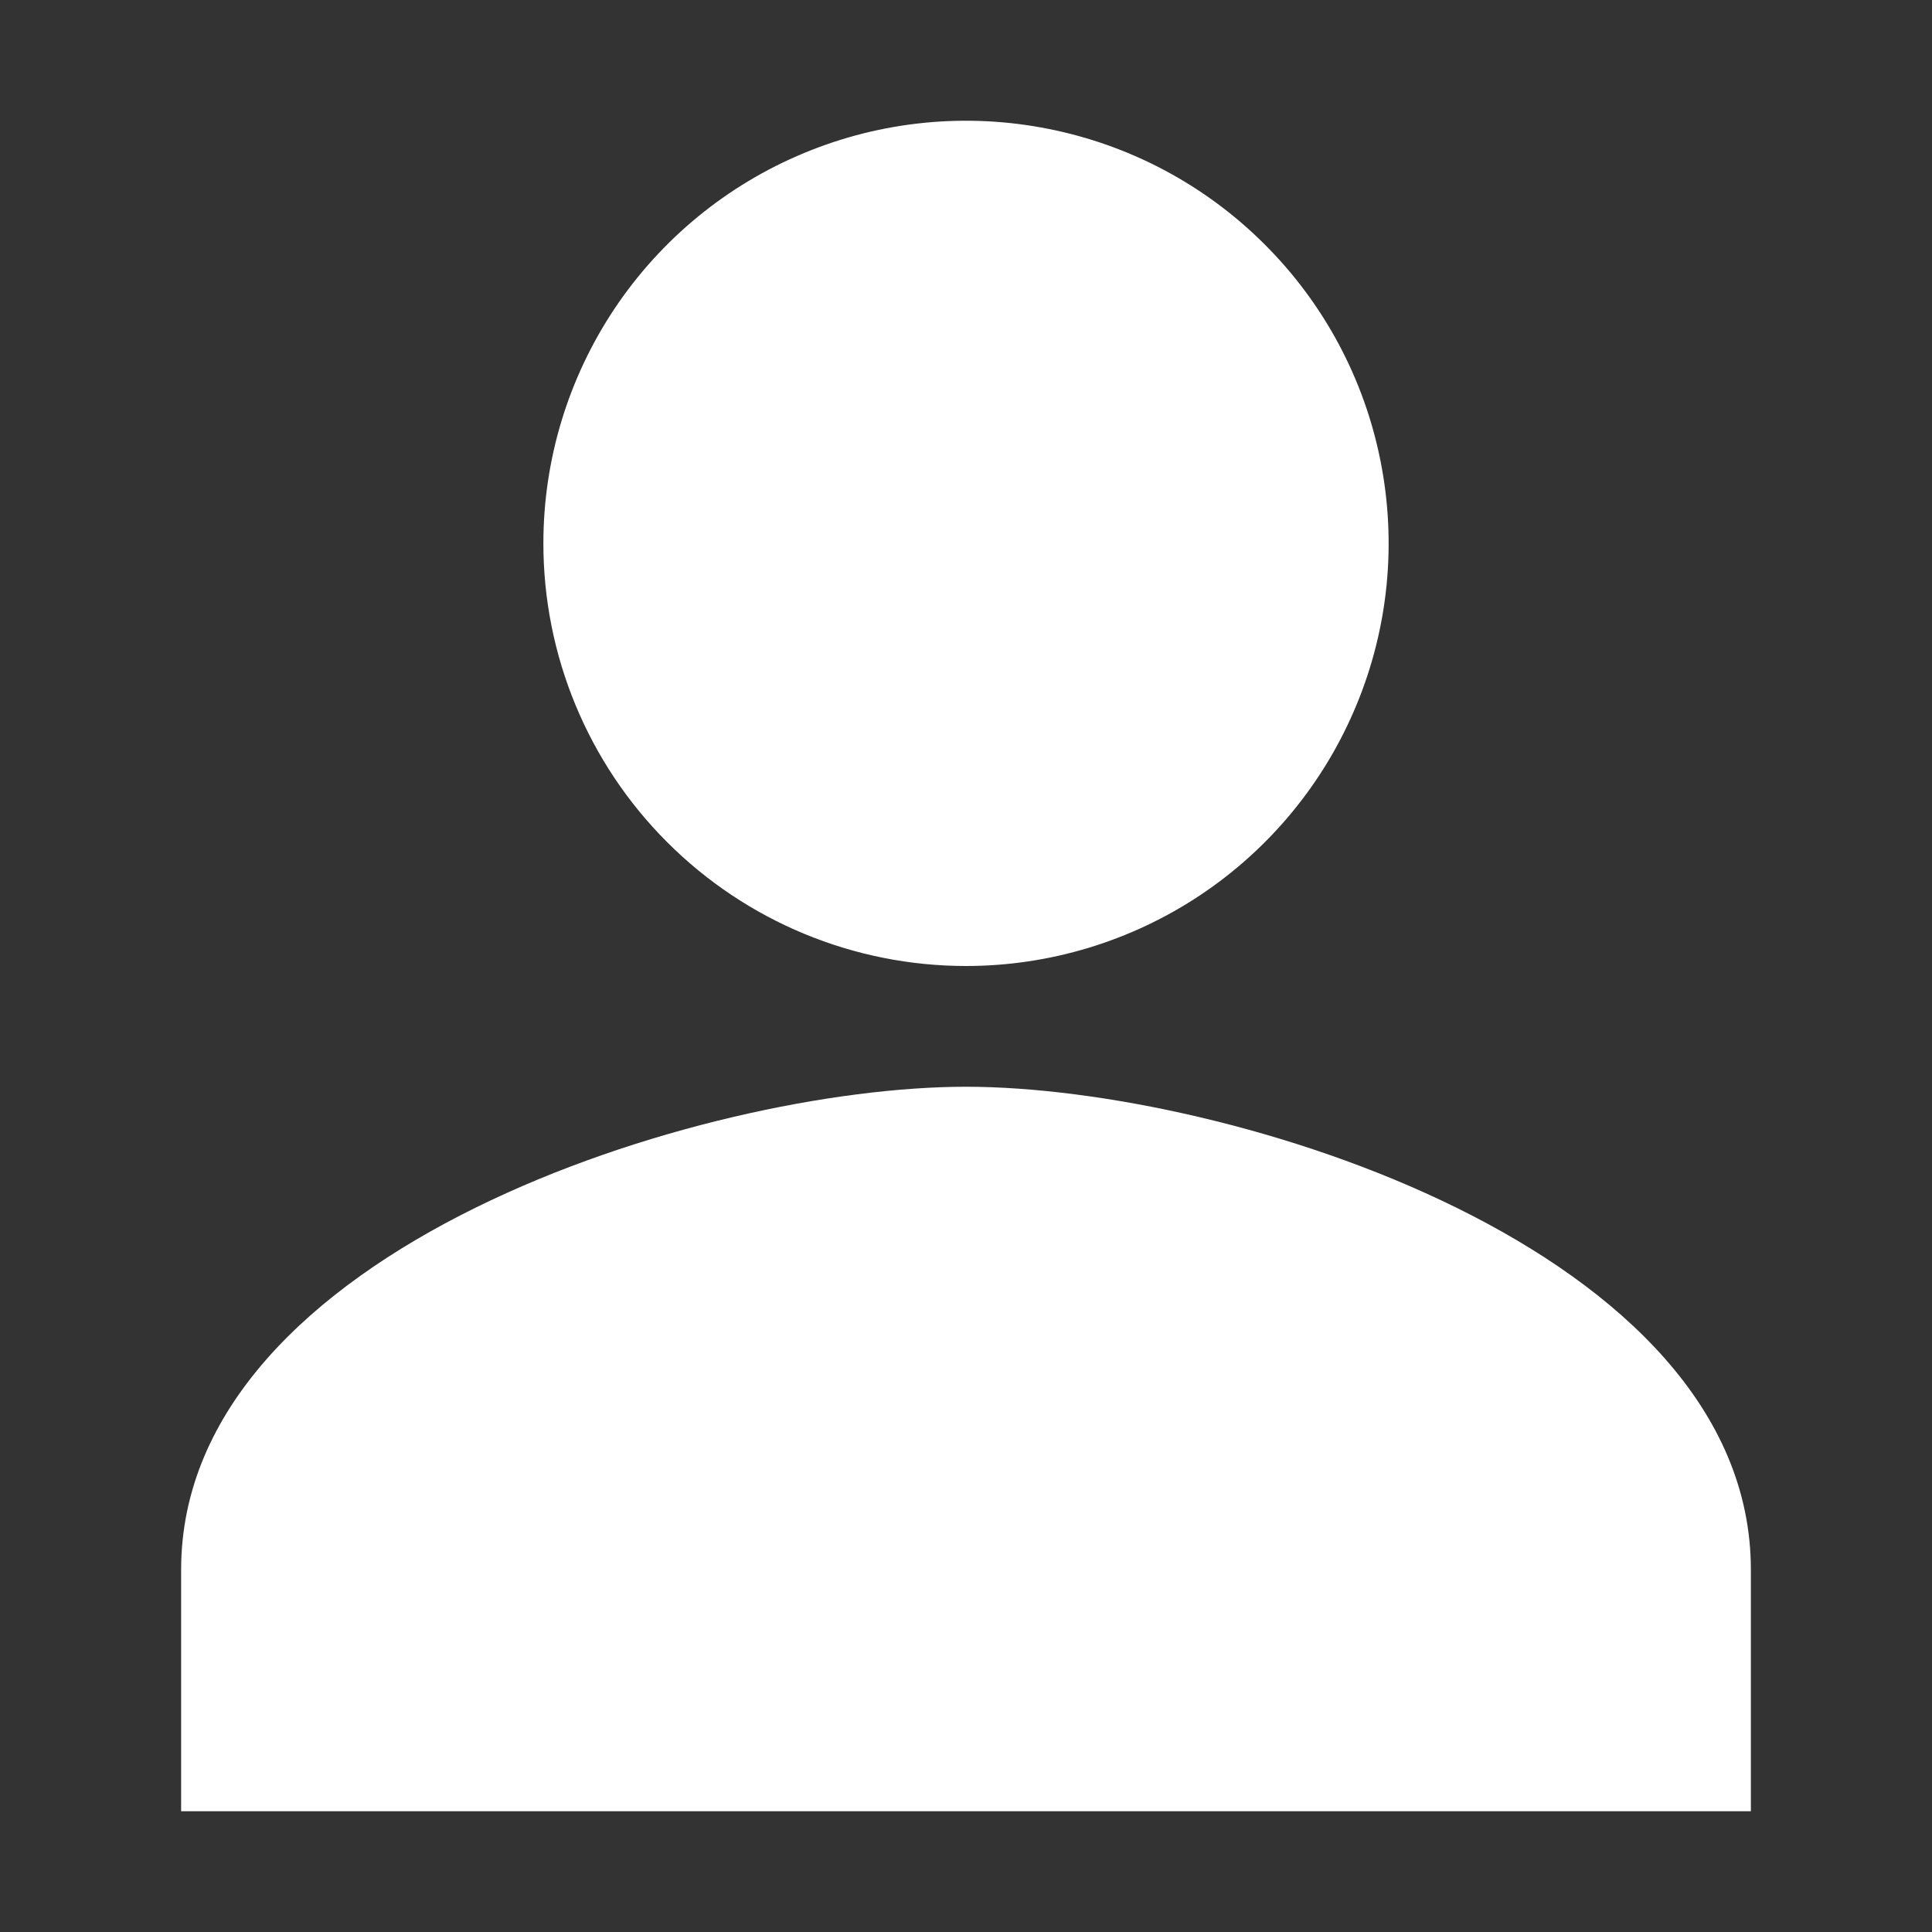 <svg width="24" height="24" viewBox="0 0 24 24" fill="none" xmlns="http://www.w3.org/2000/svg">
<rect x="0" y="0" width="24" height="24" fill="#333333" stroke="none"/>
<path d="M12 12C13.038 12 14.053 11.692 14.917 11.115C15.78 10.538 16.453 9.718 16.85 8.759C17.248 7.8 17.352 6.744 17.149 5.726C16.947 4.707 16.447 3.772 15.712 3.038C14.978 2.303 14.043 1.803 13.024 1.601C12.006 1.398 10.95 1.502 9.991 1.9C9.032 2.297 8.212 2.97 7.635 3.833C7.058 4.697 6.75 5.712 6.75 6.75C6.75 8.142 7.303 9.478 8.288 10.462C9.272 11.447 10.608 12 12 12ZM12 13.5C8.746 13.5 2.25 15.51 2.25 19.5V22.5H21.75V19.5C21.75 15.51 15.254 13.5 12 13.5Z" fill="white"/>
</svg>
